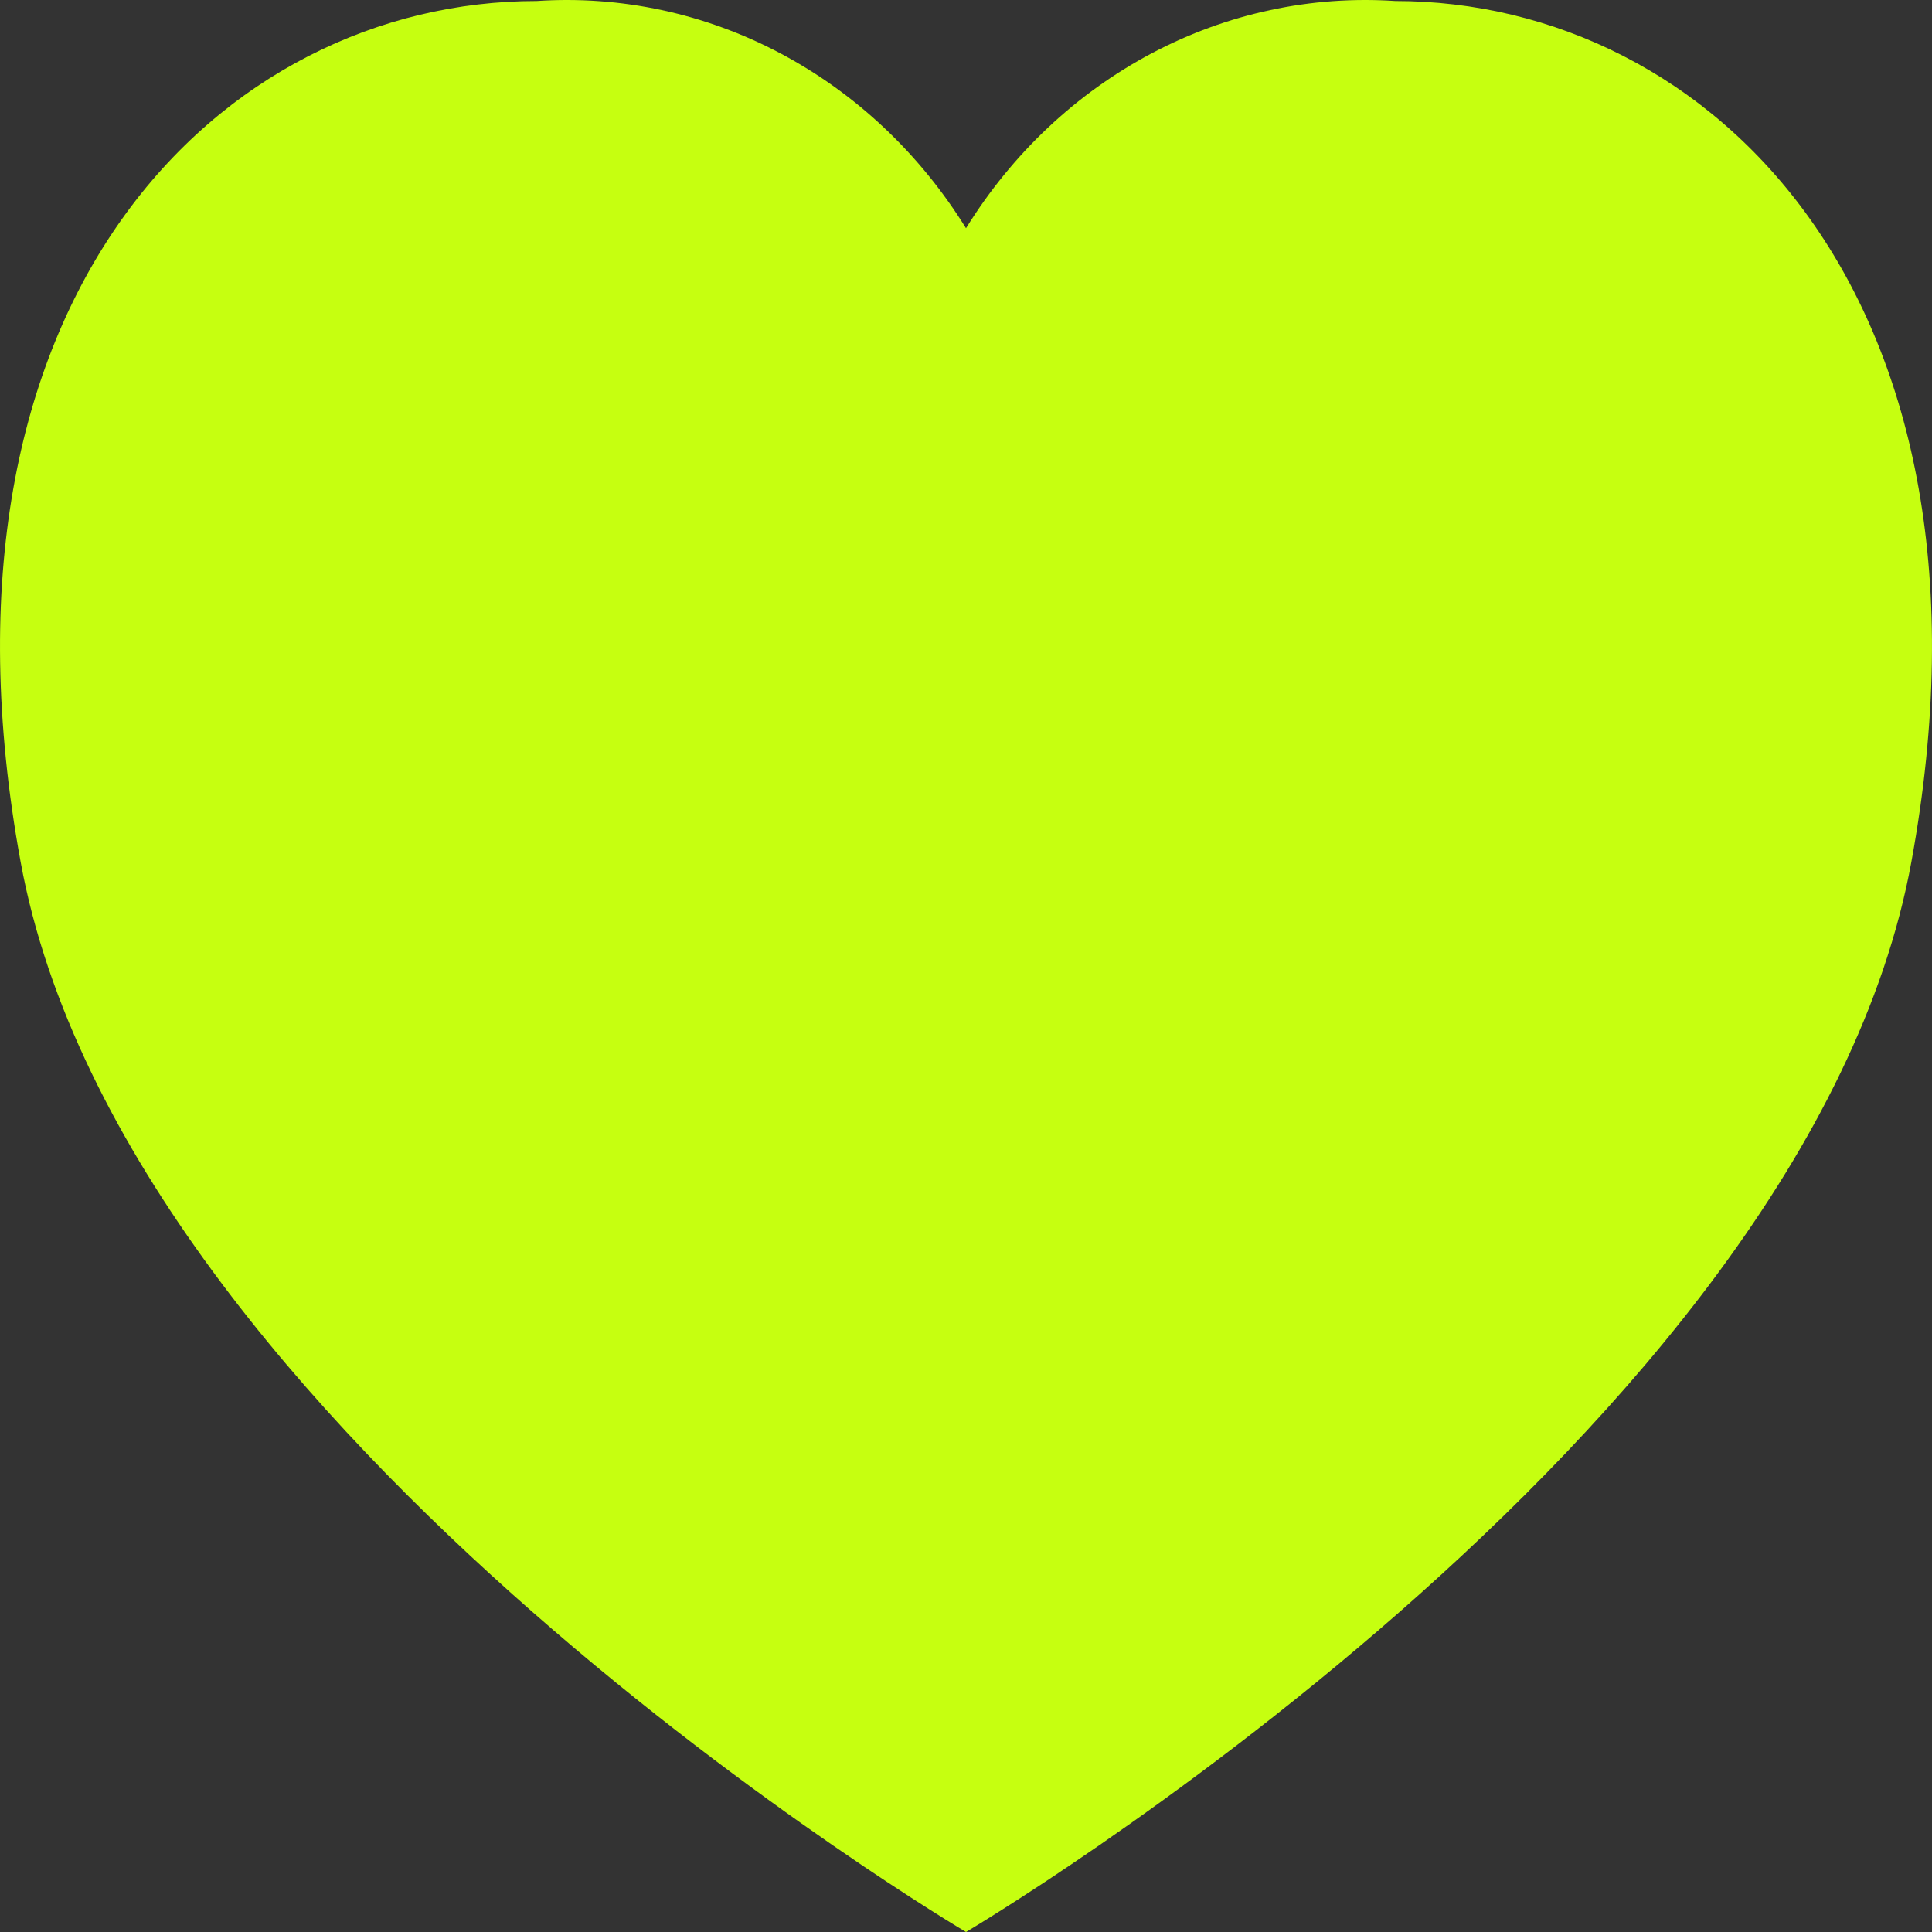 <svg xmlns="http://www.w3.org/2000/svg" width="40" height="40" viewBox="0 0 40 40" fill="none"><rect x="0" y="0" width="40" height="40" fill="#333333" stroke="none"/><path d="M39.573 17.845C37.398 29.728 20 40 20 40C20 40 2.602 29.728 0.427 17.845C-1.718 6.136 4.591 0.021 11.111 0.021C12.853 -0.096 14.594 0.277 16.155 1.103C17.717 1.93 19.043 3.179 20 4.725C20.957 3.179 22.283 1.93 23.845 1.103C25.406 0.277 27.147 -0.096 28.889 0.021C35.409 0.021 41.718 6.136 39.573 17.845Z" fill="#C6FF10"></path></svg>